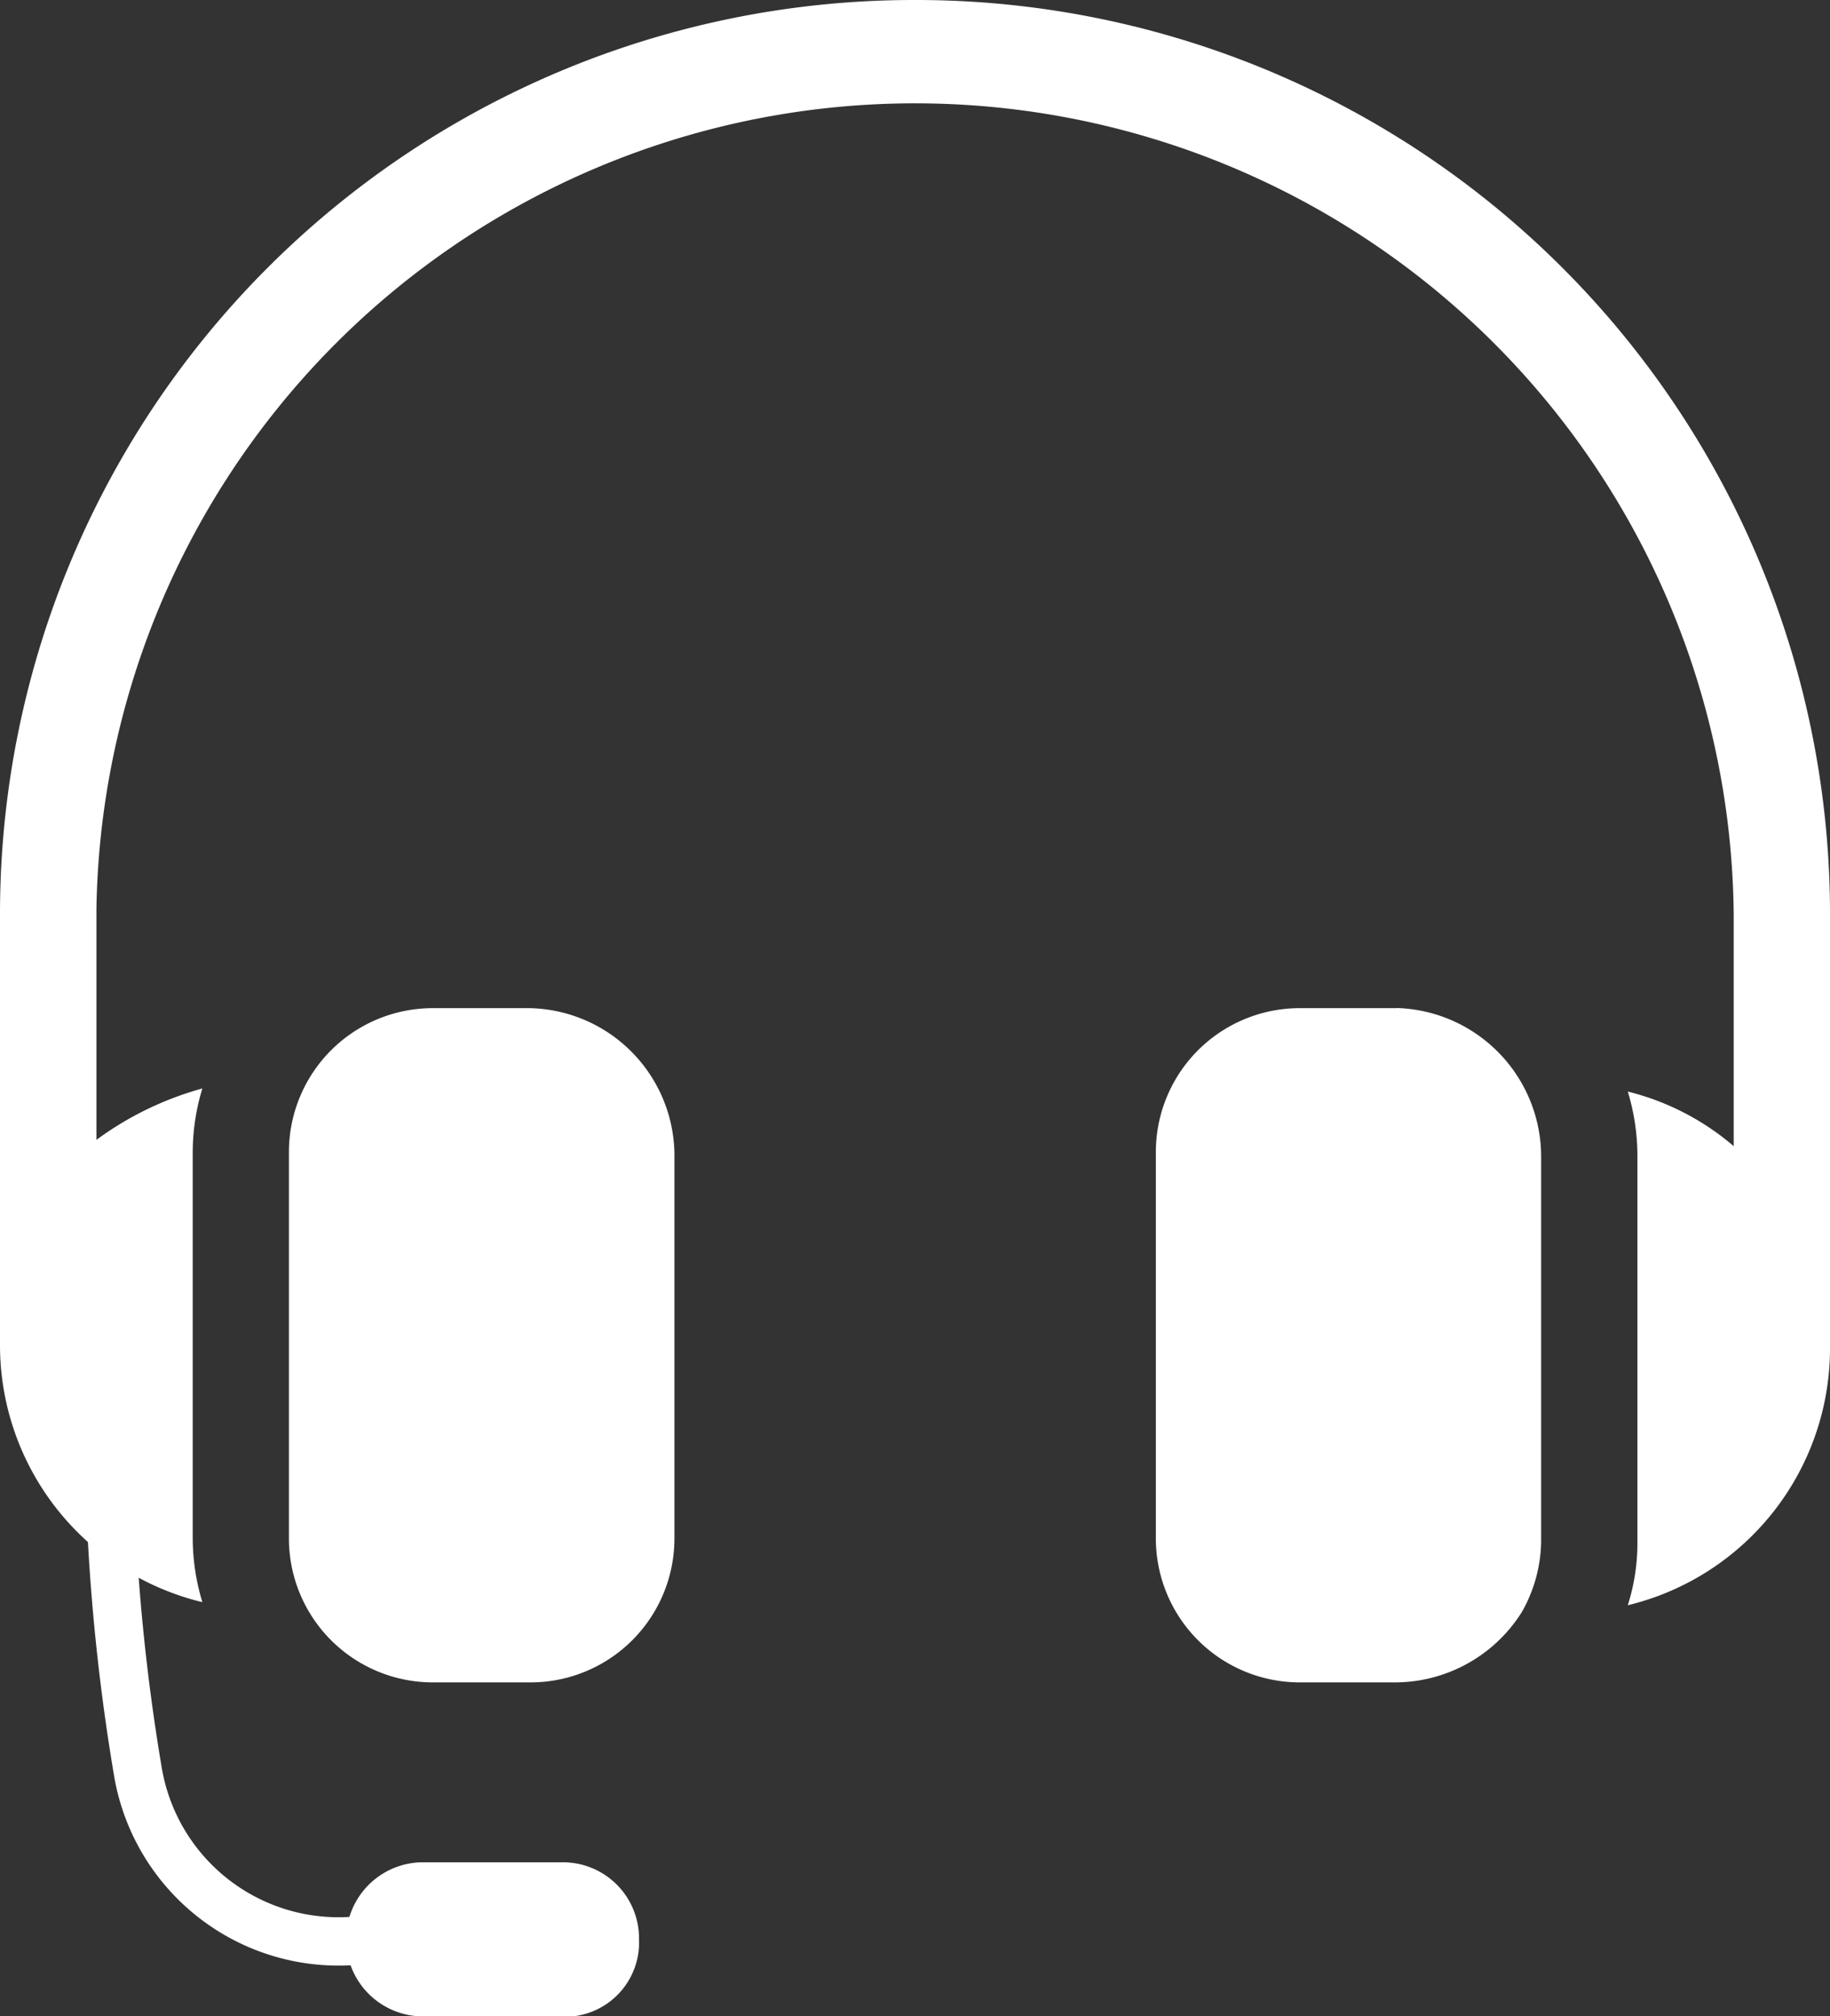 <svg xmlns="http://www.w3.org/2000/svg" xmlns:xlink="http://www.w3.org/1999/xlink" width="26" height="28.646" viewBox="0 0 26 28.646">
  <rect x="0" y="0" width="26" height="28.646" fill="#333333" stroke="none"/>
  <defs>
    <clipPath id="clip-path">
      <rect id="長方形_2465" data-name="長方形 2465" width="26" height="28.646" fill="none"/>
    </clipPath>
  </defs>
  <g id="グループ_2745" data-name="グループ 2745" transform="translate(0 0)">
    <g id="グループ_2732" data-name="グループ 2732" transform="translate(0 0)" clip-path="url(#clip-path)">
      <path id="パス_783" data-name="パス 783" d="M7.544,14.385H6.176a2.044,2.044,0,0,0-2.053,2.053v5.473a2.045,2.045,0,0,0,2.053,2.053H7.544A2.045,2.045,0,0,0,9.6,21.911V16.438a2.1,2.1,0,0,0-2.053-2.053" transform="translate(-0.018 -0.062)" fill="#fff"/>
      <path id="パス_784" data-name="パス 784" d="M19.914,14.385H18.546a2.044,2.044,0,0,0-2.053,2.053v5.473a2.045,2.045,0,0,0,2.053,2.053h1.368a2.132,2.132,0,0,0,1.779-1,2.083,2.083,0,0,0,.274-1V16.483a2.114,2.114,0,0,0-2.053-2.1" transform="translate(-0.071 -0.062)" fill="#fff"/>
      <path id="パス_785" data-name="パス 785" d="M13,0A12.985,12.985,0,0,0,0,12.955v6.158a3.756,3.756,0,0,0,2.875,3.649,3.154,3.154,0,0,1-.137-.913V16.376a3.142,3.142,0,0,1,.137-.912,4.594,4.594,0,0,0-1.505.73V12.909A11.632,11.632,0,0,1,24.632,13v3.284a3.661,3.661,0,0,0-1.505-.776,3.154,3.154,0,0,1,.137.913v5.473a2.923,2.923,0,0,1-.137.912A3.755,3.755,0,0,0,26,19.158v-6.2A12.985,12.985,0,0,0,13,0" transform="translate(0 0)" fill="#fff"/>
      <path id="パス_786" data-name="パス 786" d="M1.558,20.8a29.412,29.412,0,0,0,.41,4.471A2.891,2.891,0,0,0,5.8,27.5" transform="translate(-0.007 -0.09)" fill="none" stroke="#fff" stroke-linecap="round" stroke-linejoin="round" stroke-width="0.687"/>
      <path id="パス_787" data-name="パス 787" d="M8,28.761H6a1.095,1.095,0,0,1,0-2.189H8a1.081,1.081,0,0,1,1.1,1.094,1.055,1.055,0,0,1-1.1,1.1" transform="translate(-0.021 -0.114)" fill="#fff"/>
    </g>
  </g>
</svg>
